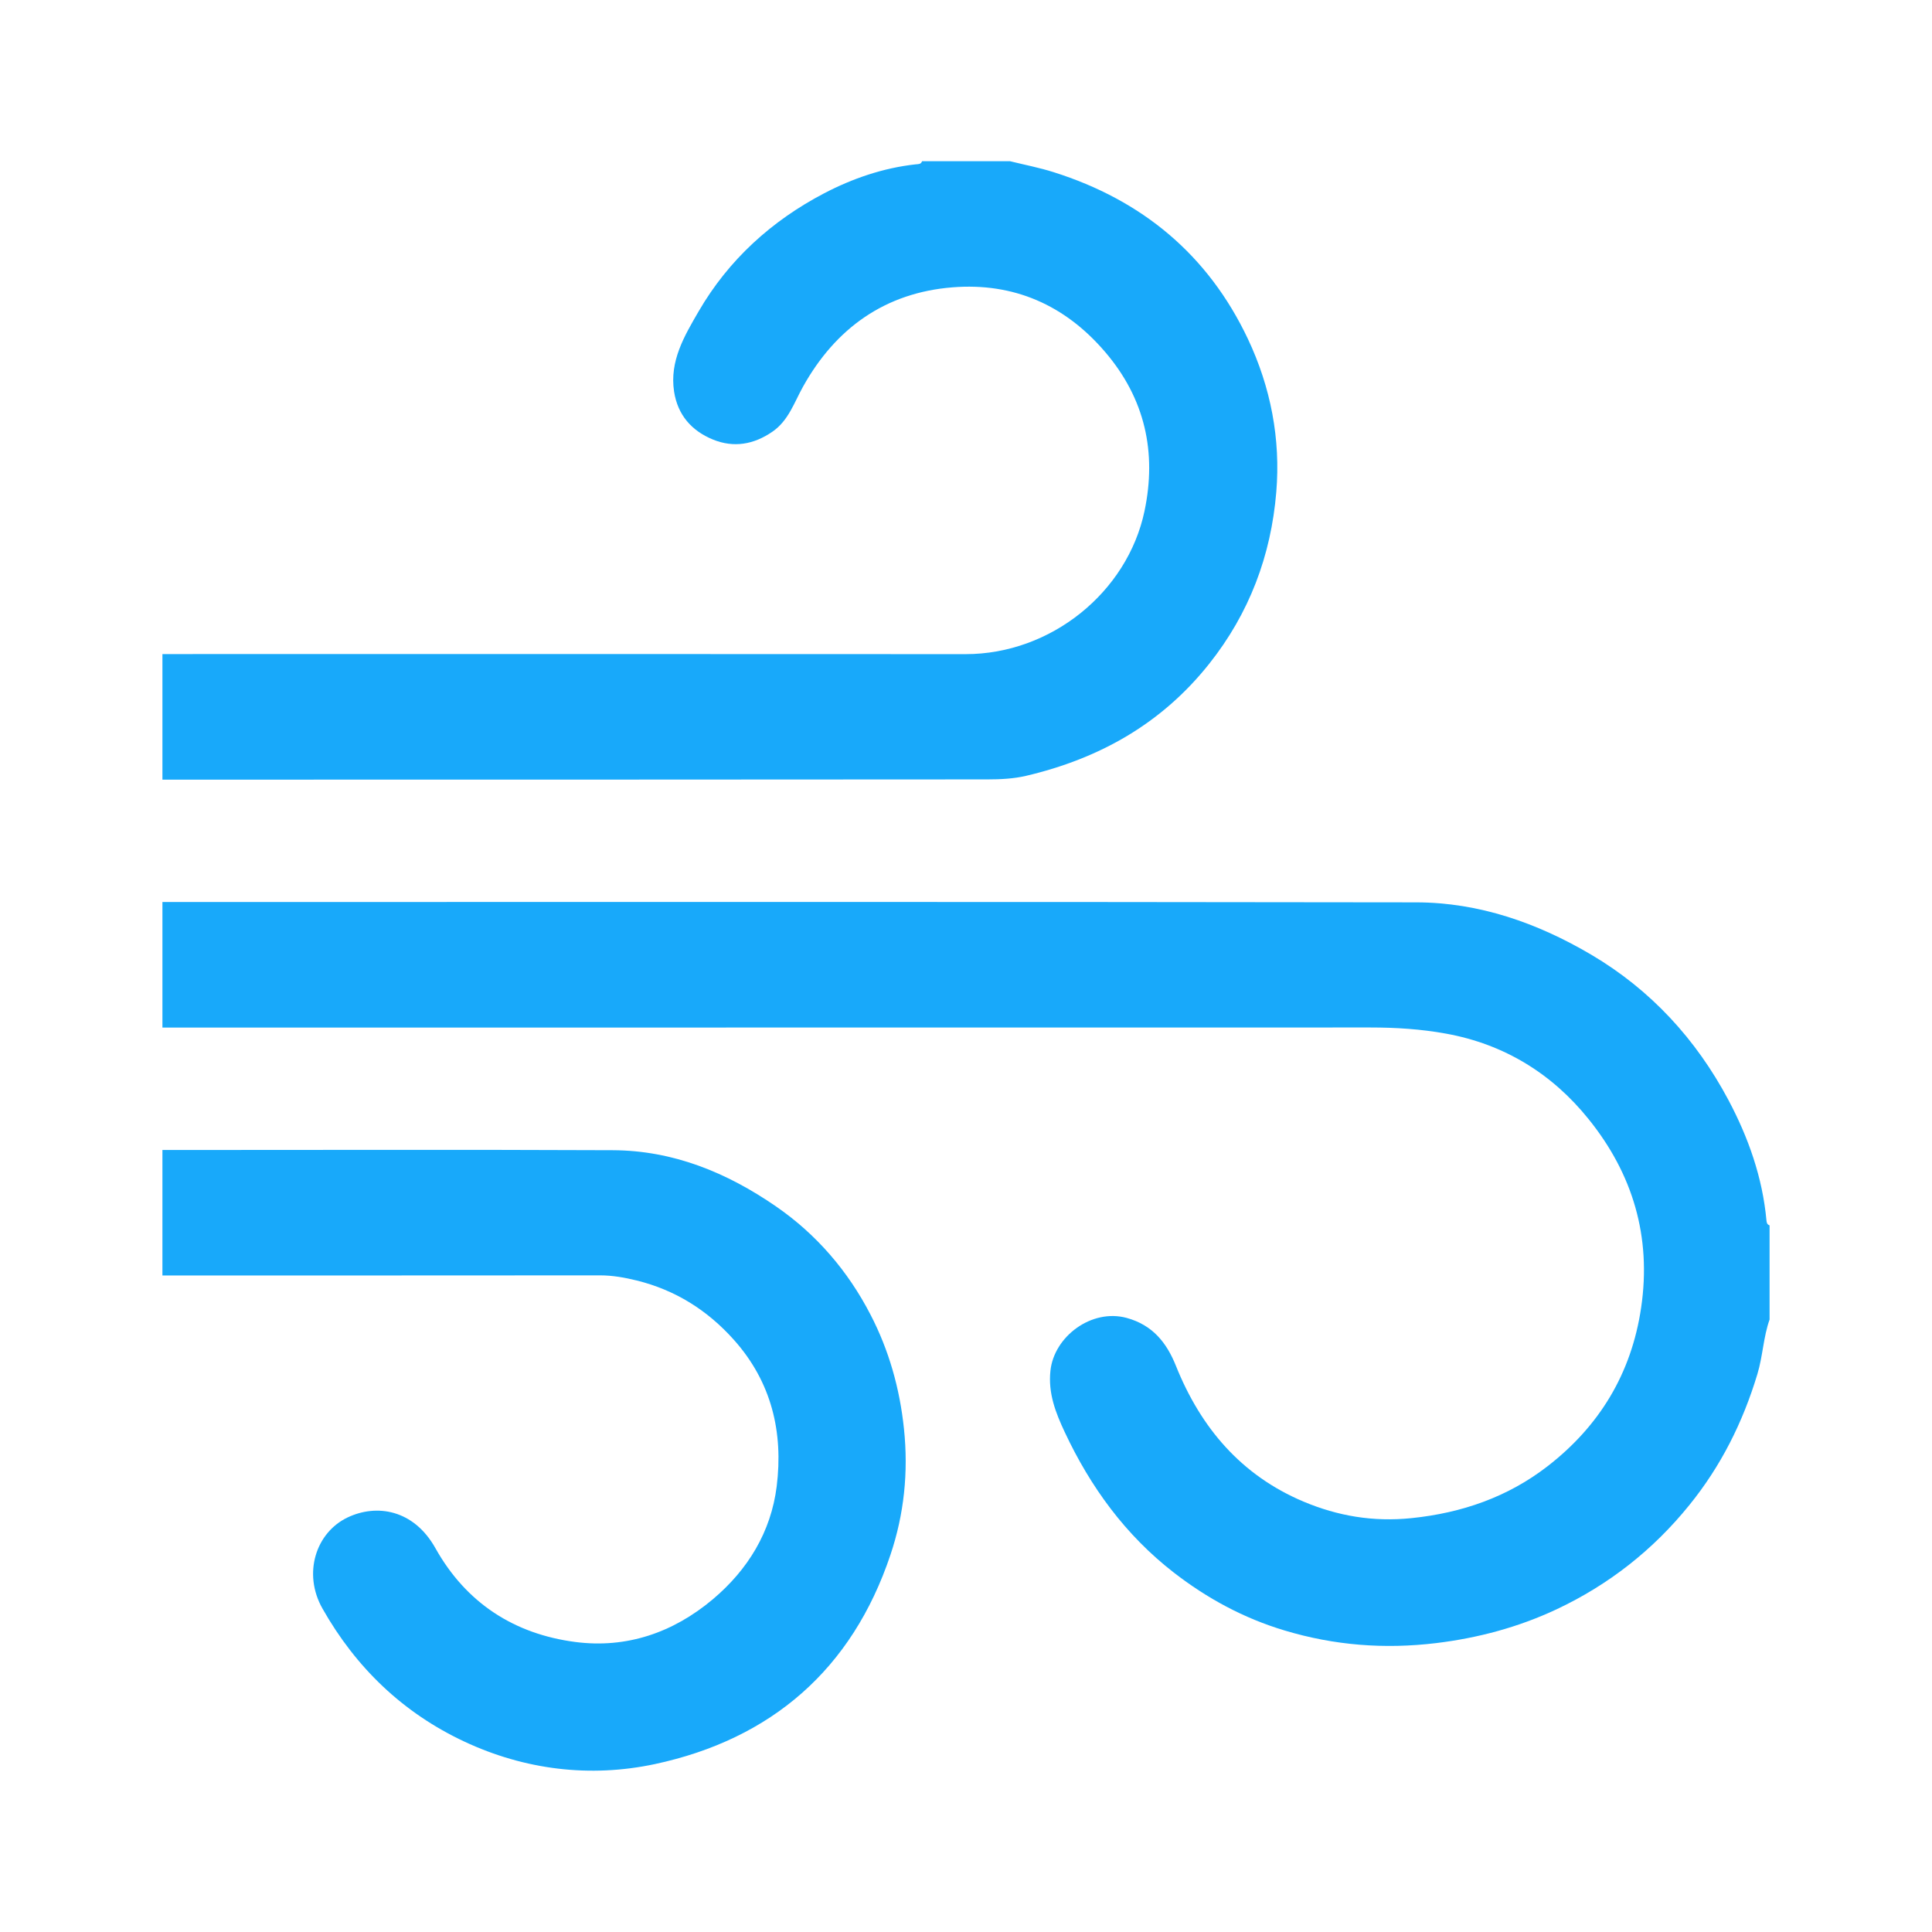 <?xml version="1.0" encoding="utf-8"?>
<!-- Generator: Adobe Illustrator 16.0.0, SVG Export Plug-In . SVG Version: 6.00 Build 0)  -->
<!DOCTYPE svg PUBLIC "-//W3C//DTD SVG 1.1//EN" "http://www.w3.org/Graphics/SVG/1.1/DTD/svg11.dtd">
<svg version="1.1" id="Layer_1" xmlns="http://www.w3.org/2000/svg" xmlns:xlink="http://www.w3.org/1999/xlink" x="0px" y="0px"
	 width="56.5px" height="56.5px" viewBox="0 0 56.5 56.5" enable-background="new 0 0 56.5 56.5" xml:space="preserve">
<g>
	<path fill-rule="evenodd" clip-rule="evenodd" fill="#18A9FA" d="M4.75,26.379c12.223,0,24.446-0.009,36.668,0.01
		c1.838,0.003,3.542,0.602,5.118,1.531c1.739,1.027,3.065,2.473,4.009,4.246c0.584,1.098,1,2.271,1.114,3.529
		c0.006,0.064,0.022,0.118,0.091,0.14c0,0.918,0,1.836,0,2.754c-0.183,0.517-0.197,1.068-0.356,1.594
		c-0.425,1.41-1.065,2.692-1.996,3.839c-1.063,1.314-2.359,2.327-3.879,3.042c-1.115,0.523-2.295,0.839-3.526,0.988
		c-1.507,0.181-2.973,0.067-4.426-0.37c-1.195-0.358-2.266-0.938-3.243-1.696c-1.409-1.093-2.433-2.498-3.186-4.104
		c-0.264-0.564-0.489-1.131-0.419-1.793c0.104-1.003,1.203-1.826,2.228-1.548c0.765,0.208,1.175,0.733,1.443,1.404
		c0.728,1.813,1.91,3.2,3.73,3.968c1.002,0.421,2.035,0.599,3.157,0.484c1.48-0.152,2.818-0.62,3.974-1.513
		c1.515-1.171,2.458-2.708,2.743-4.643c0.307-2.079-0.249-3.917-1.537-5.514c-1.064-1.323-2.459-2.189-4.167-2.499
		c-0.734-0.134-1.469-0.18-2.212-0.18c-11.775,0.003-23.552,0.003-35.328,0.003C4.75,28.827,4.75,27.604,4.75,26.379z"/>
	<path fill-rule="evenodd" clip-rule="evenodd" fill="#18A9FA" d="M4.75,19.128c7.829,0,15.658-0.004,23.486,0.002
		c2.497,0.002,4.734-1.809,5.234-4.183c0.362-1.717,0.017-3.29-1.152-4.655c-1.179-1.379-2.68-2.032-4.464-1.889
		c-1.961,0.156-3.413,1.188-4.369,2.903c-0.261,0.467-0.424,0.992-0.894,1.317c-0.544,0.377-1.133,0.48-1.744,0.23
		c-0.621-0.255-1.028-0.716-1.134-1.402c-0.137-0.895,0.303-1.629,0.718-2.345c0.876-1.509,2.137-2.651,3.671-3.453
		c0.829-0.433,1.729-0.743,2.678-0.847c0.074-0.008,0.155,0.003,0.185-0.092c0.856,0,1.714,0,2.57,0
		c0.428,0.106,0.862,0.189,1.281,0.322c2.584,0.817,4.513,2.413,5.678,4.875c0.667,1.413,0.96,2.925,0.83,4.479
		c-0.154,1.857-0.788,3.546-1.965,5.026c-1.392,1.751-3.212,2.77-5.353,3.273c-0.363,0.085-0.75,0.104-1.125,0.104
		C20.838,22.8,12.794,22.8,4.75,22.8C4.75,21.575,4.75,20.352,4.75,19.128z"/>
	<path fill-rule="evenodd" clip-rule="evenodd" fill="#18A9FA" d="M4.75,33.631c4.389,0,8.778-0.013,13.167,0.006
		c1.766,0.007,3.335,0.65,4.774,1.642c1.192,0.821,2.11,1.897,2.767,3.168c0.537,1.037,0.854,2.15,0.978,3.337
		c0.133,1.273,0.003,2.502-0.396,3.688c-1.121,3.344-3.48,5.388-6.891,6.118c-1.889,0.402-3.801,0.17-5.57-0.659
		c-1.793-0.84-3.169-2.159-4.149-3.891c-0.581-1.026-0.192-2.223,0.737-2.664c0.845-0.401,1.93-0.236,2.566,0.898
		c0.901,1.609,2.309,2.513,4.095,2.745c1.493,0.193,2.853-0.27,4.017-1.248c1.031-0.869,1.702-1.973,1.869-3.302
		c0.197-1.583-0.149-3.052-1.251-4.286c-0.776-0.869-1.716-1.458-2.843-1.736c-0.349-0.086-0.704-0.15-1.07-0.15
		c-4.267,0.004-8.533,0.003-12.8,0.003C4.75,36.079,4.75,34.855,4.75,33.631z"/>
</g>
</svg>
